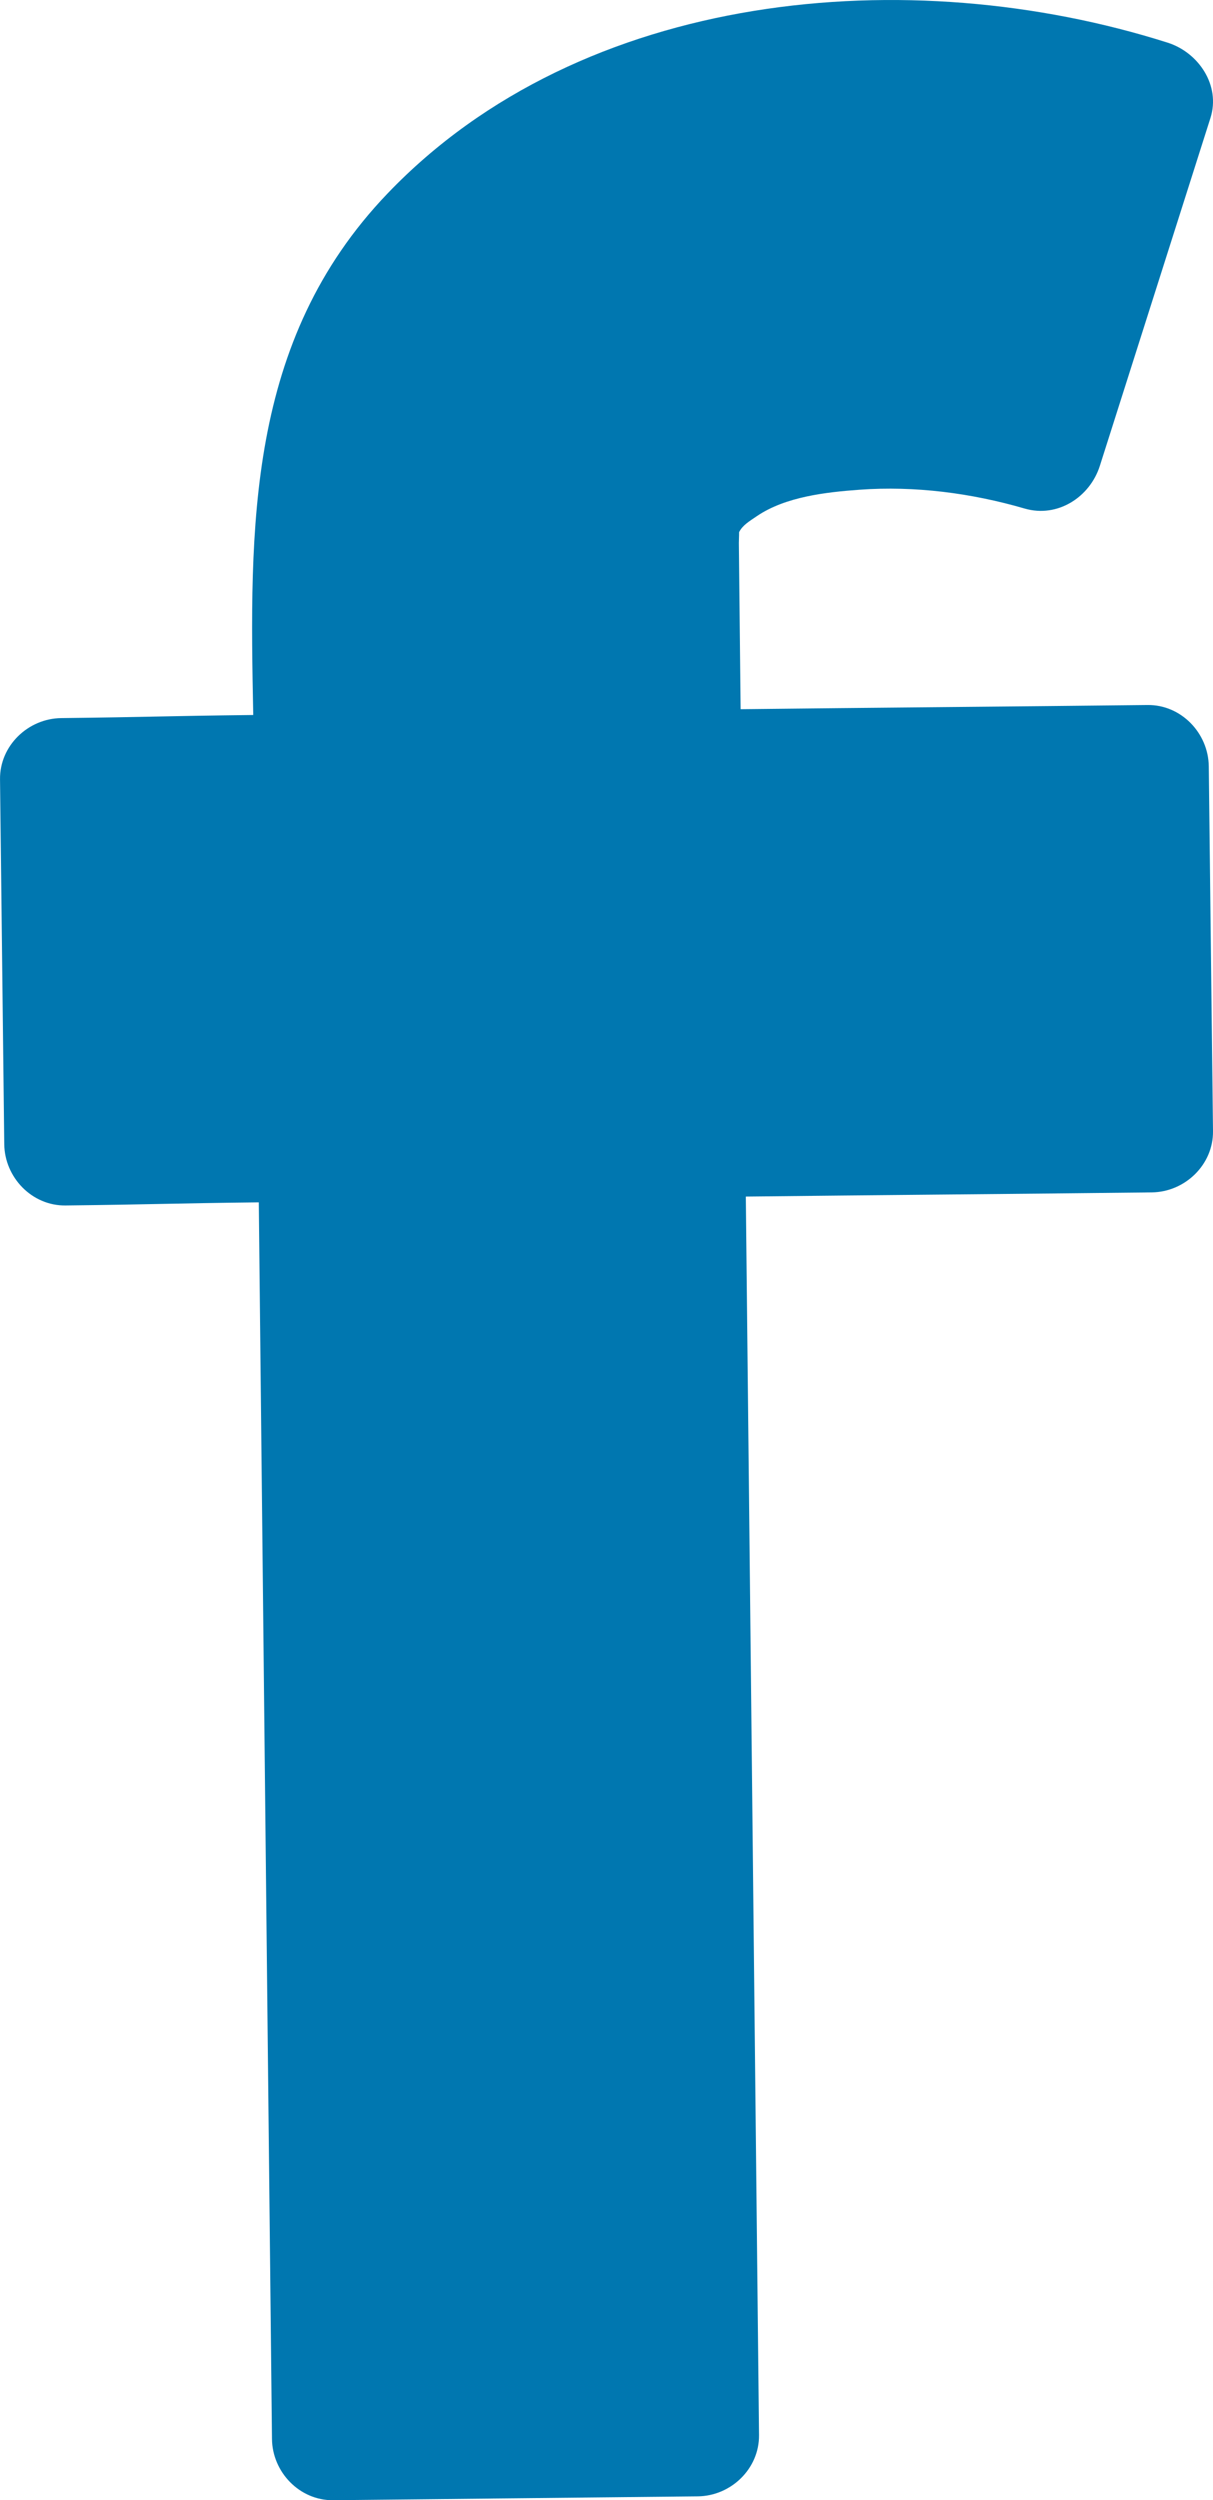 <svg id="Laag_1" data-name="Laag 1" xmlns="http://www.w3.org/2000/svg" viewBox="0 0 438.9 904"><defs><style>.cls-1{fill:#0077b0;}</style></defs><path class="cls-1" d="M589.67,264.58c10.37-7,24.94-8.61,37.05-9.5,20-1.46,40.56,1.21,59.75,6.8,11.93,3.47,23.63-4.11,27.24-15.47q20-62.86,40-125.73c3.76-11.84-4.33-23.71-15.47-27.25C644.66,63.73,526.46,74.32,455.93,148c-51.08,53.33-49.87,120.85-48.56,188.53-32.26.37-37.22.74-69.48,1.12-12,.14-22.29,10-22.14,22.15l1.53,131.93c.14,12,10,22.29,22.15,22.15,32.41-.38,37.53-.75,69.95-1.13l4.77,447.14c.13,12,10,22.28,22.15,22.15l131.93-1.4c12-.13,22.28-10,22.15-22.15Q588,734.56,585.6,510.66c43.39-.5,103.5-1,146.89-1.51,12-.14,22.29-10,22.15-22.15l-1.53-131.93c-.14-12-10-22.29-22.15-22.15-43.5.51-103.73,1-147.24,1.52l-.63-59.21c-.05-.9.09-3.47.08-4.81C584.42,267.93,586.73,266.57,589.67,264.58Z" transform="translate(-315.74 -78)"/></svg>